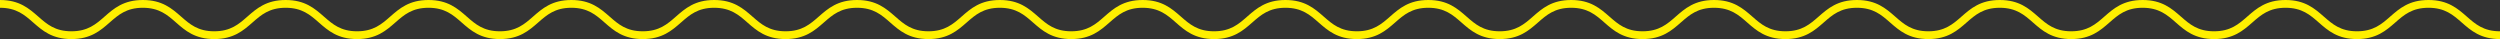 <?xml version="1.0" encoding="UTF-8"?>
<svg width="320px" height="5px" viewBox="0 0 320 5" version="1.1" xmlns="http://www.w3.org/2000/svg" xmlns:xlink="http://www.w3.org/1999/xlink">
    <rect x="0" y="0" width="320" height="5" fill="#333333" stroke="none"/>
    <!-- Generator: Sketch 51.1 (57501) - http://www.bohemiancoding.com/sketch -->
    <title>line</title>
    <desc>Created with Sketch.</desc>
    <defs></defs>
    <g id="Page-1" stroke="none" stroke-width="1" fill="none" fill-rule="evenodd">
        <g id="socail_menu" transform="translate(-560, -800)" fill="#feef00">
            <path d="M880,805 C877.523,805 876.289,803.919 875.095,802.874 C873.991,801.907 872.948,800.995 870.849,800.995 C868.749,800.995 867.706,801.907 866.603,802.874 C865.408,803.919 864.173,805 861.696,805 C859.222,805 857.987,803.919 856.794,802.874 C855.69,801.907 854.648,800.995 852.551,800.995 C850.452,800.995 849.41,801.907 848.307,802.874 C847.113,803.919 845.878,805 843.402,805 C840.927,805 839.693,803.919 838.499,802.874 C837.396,801.907 836.354,800.995 834.257,800.995 C832.16,800.995 831.119,801.907 830.016,802.874 C828.823,803.919 827.588,805 825.114,805 C822.639,805 821.405,803.919 820.212,802.874 C819.109,801.907 818.068,800.995 815.971,800.995 C813.874,800.995 812.833,801.907 811.73,802.874 C810.537,803.919 809.302,805 806.828,805 C804.353,805 803.119,803.919 801.925,802.874 C800.823,801.907 799.781,800.995 797.684,800.995 C795.586,800.995 794.544,801.907 793.442,802.874 C792.248,803.919 791.014,805 788.539,805 C786.063,805 784.83,803.919 783.636,802.874 C782.533,801.907 781.492,800.995 779.394,800.995 C777.297,800.995 776.256,801.907 775.153,802.874 C773.96,803.919 772.726,805 770.251,805 C767.777,805 766.542,803.919 765.349,802.874 C764.247,801.907 763.205,800.995 761.108,800.995 C759.011,800.995 757.969,801.907 756.867,802.874 C755.673,803.919 754.439,805 751.964,805 C749.489,805 748.255,803.919 747.062,802.874 C745.959,801.907 744.917,800.995 742.821,800.995 C740.725,800.995 739.683,801.907 738.581,802.874 C737.388,803.919 736.154,805 733.681,805 C731.206,805 729.972,803.919 728.779,802.874 C727.676,801.907 726.635,800.995 724.538,800.995 C722.442,800.995 721.4,801.907 720.298,802.874 C719.105,803.919 717.872,805 715.398,805 C712.924,805 711.69,803.919 710.497,802.874 C709.395,801.907 708.354,800.995 706.257,800.995 C704.162,800.995 703.121,801.907 702.019,802.874 C700.826,803.919 699.592,805 697.119,805 C694.645,805 693.411,803.919 692.217,802.874 C691.115,801.907 690.074,800.995 687.977,800.995 C685.882,800.995 684.841,801.907 683.739,802.874 C682.546,803.919 681.313,805 678.84,805 C676.367,805 675.133,803.919 673.939,802.874 C672.837,801.907 671.796,800.995 669.699,800.995 C667.603,800.995 666.562,801.907 665.459,802.874 C664.266,803.919 663.032,805 660.558,805 C658.083,805 656.85,803.919 655.656,802.874 C654.554,801.907 653.513,800.995 651.416,800.995 C649.319,800.995 648.278,801.907 647.175,802.874 C645.982,803.919 644.748,805 642.273,805 C639.8,805 638.566,803.919 637.373,802.874 C636.271,801.907 635.229,800.995 633.132,800.995 C631.036,800.995 629.994,801.907 628.892,802.874 C627.698,803.919 626.464,805 623.99,805 C621.516,805 620.282,803.919 619.088,802.874 C617.986,801.907 616.945,800.995 614.849,800.995 C612.752,800.995 611.71,801.907 610.608,802.874 C609.415,803.919 608.181,805 605.706,805 C603.232,805 601.999,803.919 600.805,802.874 C599.703,801.907 598.662,800.995 596.565,800.995 C594.468,800.995 593.427,801.907 592.325,802.874 C591.131,803.919 589.897,805 587.423,805 C584.949,805 583.716,803.919 582.522,802.874 C581.42,801.907 580.379,800.995 578.283,800.995 C576.187,800.995 575.145,801.907 574.043,802.874 C572.85,803.919 571.616,805 569.142,805 C566.668,805 565.434,803.919 564.241,802.874 C563.138,801.907 562.097,800.995 560,800.995 L560,800 C562.475,800 563.708,801.082 564.902,802.126 C566.004,803.093 567.045,804.005 569.142,804.005 C571.238,804.005 572.28,803.093 573.382,802.126 C574.575,801.082 575.809,800 578.283,800 C580.757,800 581.99,801.082 583.184,802.126 C584.286,803.093 585.327,804.005 587.423,804.005 C589.52,804.005 590.561,803.093 591.664,802.126 C592.857,801.082 594.091,800 596.565,800 C599.04,800 600.273,801.082 601.466,802.126 C602.568,803.093 603.61,804.005 605.706,804.005 C607.803,804.005 608.844,803.093 609.947,802.126 C611.14,801.082 612.374,800 614.849,800 C617.322,800 618.556,801.082 619.75,802.126 C620.852,803.093 621.893,804.005 623.99,804.005 C626.086,804.005 627.128,803.093 628.23,802.126 C629.424,801.082 630.658,800 633.132,800 C635.606,800 636.84,801.082 638.034,802.126 C639.136,803.093 640.177,804.005 642.273,804.005 C644.371,804.005 645.412,803.093 646.514,802.126 C647.708,801.082 648.941,800 651.416,800 C653.89,800 655.124,801.082 656.317,802.126 C657.42,803.093 658.461,804.005 660.558,804.005 C662.654,804.005 663.695,803.093 664.798,802.126 C665.991,801.082 667.225,800 669.699,800 C672.173,800 673.407,801.082 674.601,802.126 C675.703,803.093 676.744,804.005 678.84,804.005 C680.936,804.005 681.977,803.093 683.078,802.126 C684.271,801.082 685.504,800 687.977,800 C690.451,800 691.685,801.082 692.878,802.126 C693.98,803.093 695.022,804.005 697.119,804.005 C699.214,804.005 700.255,803.093 701.357,802.126 C702.55,801.082 703.784,800 706.257,800 C708.731,800 709.965,801.082 711.158,802.126 C712.26,803.093 713.302,804.005 715.398,804.005 C717.494,804.005 718.535,803.093 719.637,802.126 C720.831,801.082 722.064,800 724.538,800 C727.013,800 728.247,801.082 729.44,802.126 C730.542,803.093 731.584,804.005 733.681,804.005 C735.777,804.005 736.818,803.093 737.92,802.126 C739.113,801.082 740.347,800 742.821,800 C745.295,800 746.529,801.082 747.723,802.126 C748.825,803.093 749.867,804.005 751.964,804.005 C754.062,804.005 755.103,803.093 756.206,802.126 C757.399,801.082 758.633,800 761.108,800 C763.583,800 764.817,801.082 766.01,802.126 C767.113,803.093 768.154,804.005 770.251,804.005 C772.348,804.005 773.39,803.093 774.492,802.126 C775.686,801.082 776.92,800 779.394,800 C781.869,800 783.103,801.082 784.297,802.126 C785.399,803.093 786.441,804.005 788.539,804.005 C790.636,804.005 791.678,803.093 792.781,802.126 C793.975,801.082 795.209,800 797.684,800 C800.159,800 801.393,801.082 802.586,802.126 C803.689,803.093 804.73,804.005 806.828,804.005 C808.925,804.005 809.966,803.093 811.069,802.126 C812.262,801.082 813.497,800 815.971,800 C818.446,800 819.68,801.082 820.873,802.126 C821.976,803.093 823.017,804.005 825.114,804.005 C827.211,804.005 828.252,803.093 829.355,802.126 C830.548,801.082 831.783,800 834.257,800 C836.732,800 837.966,801.082 839.16,802.126 C840.263,803.093 841.305,804.005 843.402,804.005 C845.501,804.005 846.543,803.093 847.646,802.126 C848.84,801.082 850.075,800 852.551,800 C855.026,800 856.261,801.082 857.454,802.126 C858.558,803.093 859.599,804.005 861.696,804.005 C863.796,804.005 864.839,803.093 865.942,802.126 C867.137,801.082 868.372,800 870.849,800 C873.325,800 874.561,801.082 875.755,802.126 C876.858,803.093 877.901,804.005 880,804.005 L880,805 Z" id="line"></path>
        </g>
    </g>
</svg>
